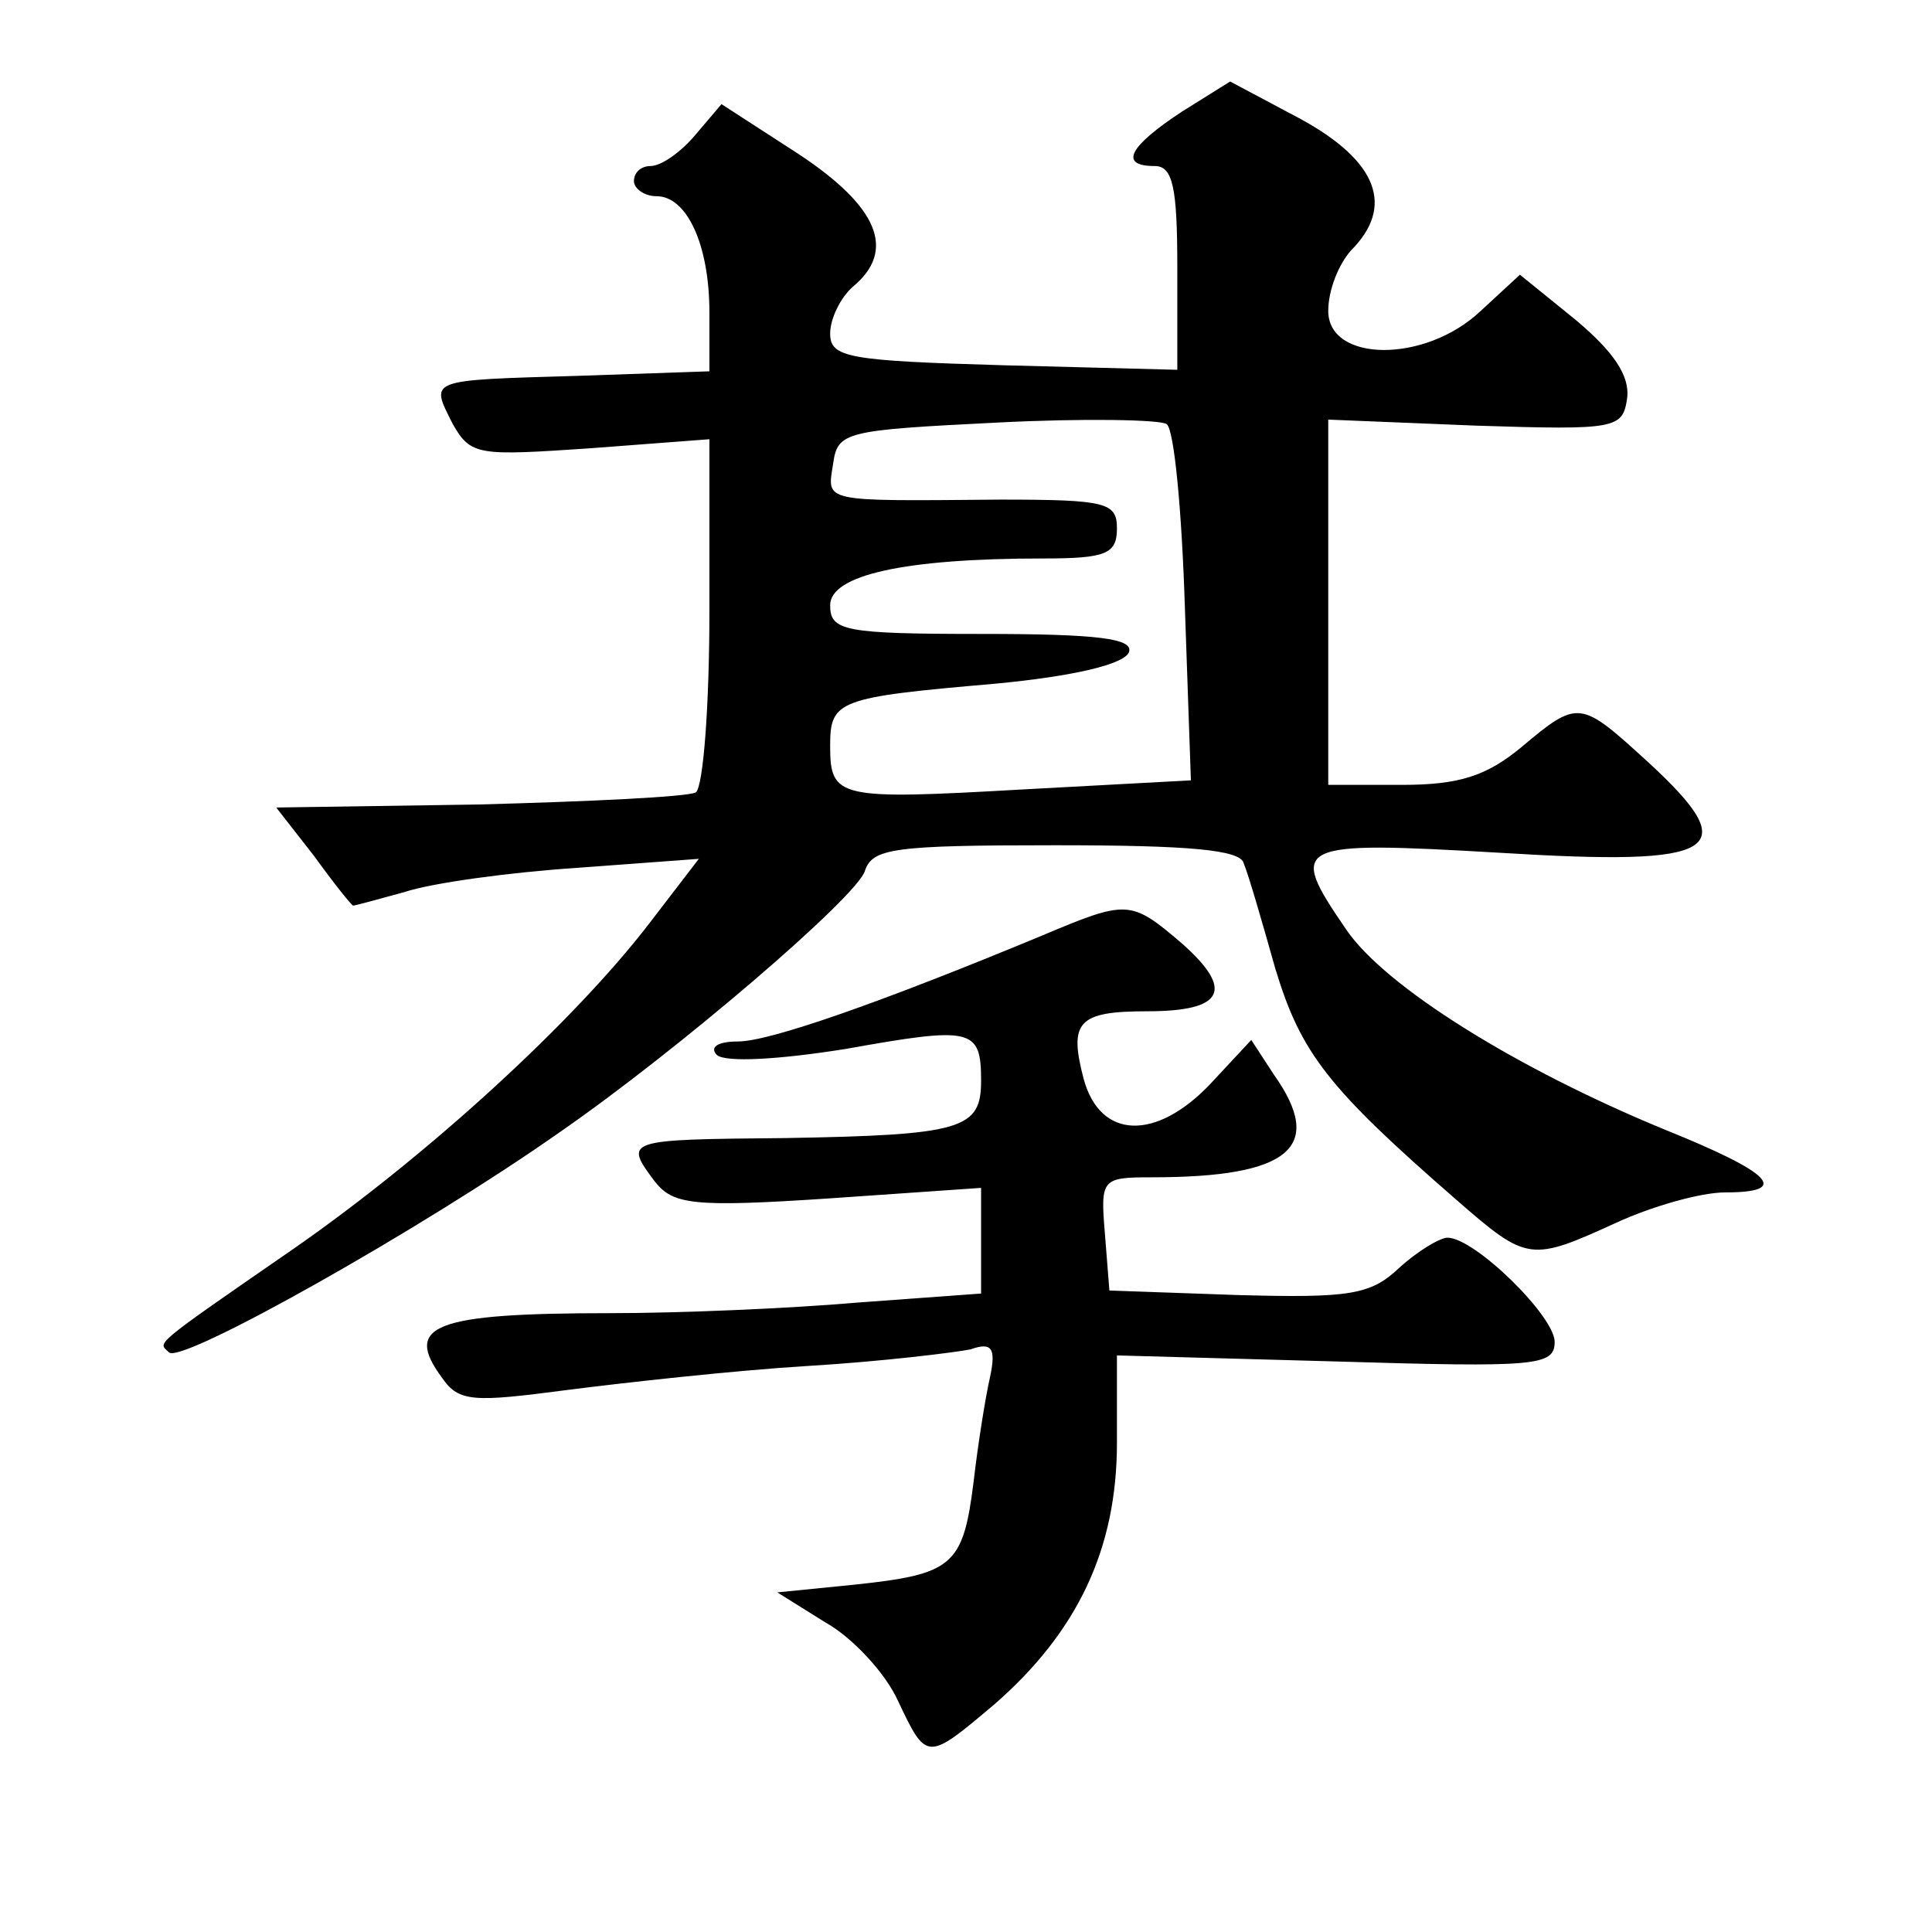 <?xml version="1.0" standalone="no"?>
<!DOCTYPE svg PUBLIC "-//W3C//DTD SVG 20010904//EN"
 "http://www.w3.org/TR/2001/REC-SVG-20010904/DTD/svg10.dtd">
<svg version="1.0" xmlns="http://www.w3.org/2000/svg"
 width="128pt" height="128pt" viewBox="0 0 128 128"
 preserveAspectRatio="xMidYMid meet">
<g transform="translate(0,128) scale(0.1,-0.1)"
fill="#0" stroke="none">
<path d="M783 1206 c-35 -23 -42 -36 -18 -36 12 0 15 -14 15 -67 l0 -68 -115 3
c-103 3 -115 5 -115 21 0 10 7 24 15 31 29 24 17 53 -36 88 l-51 33 -17 -20 c-10
-12 -23 -21 -30 -21 -6 0 -11 -4 -11 -10 0 -5 7 -10 15 -10 20 0 35 -32 35 -77
l0 -39 -87 -3 c-101 -3 -98 -2 -83 -32 12 -21 17 -21 91 -16 l79 6 0 -114 c0 -62
-4 -116 -9 -120 -6 -3 -70 -6 -144 -8 l-134 -2 25 -32 c13 -18 25 -33 26 -33 1
0 16 4 34 9 18 6 69 13 114 16 l81 6 -33 -43 c-50 -65 -146 -153 -235 -215 -97
-67 -90 -62 -83 -69 8 -8 168 82 259 146 78 54 197 156 202 173 5 15 19 17 126
17 89 0 123 -3 125 -12 3 -7 12 -38 21 -70 17 -56 35 -79 120 -153 47 -41 49 -41
106 -15 24 11 56 20 72 20 44 0 31 13 -41 42 -97 40 -184 94 -210 132 -39 57 -36
59 102 51 146 -9 162 1 98 60 -45 41 -46 42 -84 10 -23 -19 -41 -25 -79 -25 l-49
0 0 121 0 121 98 -4 c93 -3 97 -2 100 18 2 15 -9 31 -34 52 l-37 30 -26 -24 c-37
-35 -101 -34 -101 0 0 14 7 31 15 40 29 29 18 59 -33 87 l-47 25 -32 -20z m2 -328
l4 -115 -111 -6 c-123 -7 -128 -6 -128 29 0 30 5 32 109 41 53 5 86 13 89 21 3
9 -21 12 -97 12 -92 0 -101 2 -101 19 0 20 49 31 141 31 42 0 49 3 49 20 0 17 -7
19 -77 19 -120 -1 -115 -2 -111 24 3 21 8 22 108 27 58 3 109 2 113 -1 5 -4 10
-58 12 -121z M690 660 c-106 -44 -180 -70 -201 -70 -14 0 -19 -4 -14 -9 6 -5 41
-3 85 4 84 15 90 14 90 -21 0 -32 -12 -36 -130 -38 -106 -1 -107 -1 -86 -29 12
-15 25 -17 115 -11 l101 7 0 -35 0 -35 -82 -6 c-46 -4 -119 -7 -163 -7 -118 0 -138
-8 -112 -43 11 -16 21 -16 82 -8 39 5 111 13 160 16 50 3 98 9 108 11 14 5 17 1
13 -18 -3 -13 -8 -44 -11 -70 -7 -56 -14 -61 -80 -68 l-50 -5 32 -20 c18 -10 40
-34 48 -52 19 -40 19 -40 64 -2 55 48 81 103 81 173 l0 58 145 -4 c133 -4 145 -3
145 13 0 17 -53 69 -71 69 -5 0 -20 -9 -32 -20 -19 -18 -33 -20 -107 -18 l-85 3
-3 38 c-3 36 -2 37 31 37 92 0 115 20 81 68 l-15 23 -27 -29 c-36 -38 -73 -37 -84
3 -10 38 -4 45 42 45 51 0 58 14 23 45 -34 29 -36 29 -93 5z"/>
</g>
</svg>
